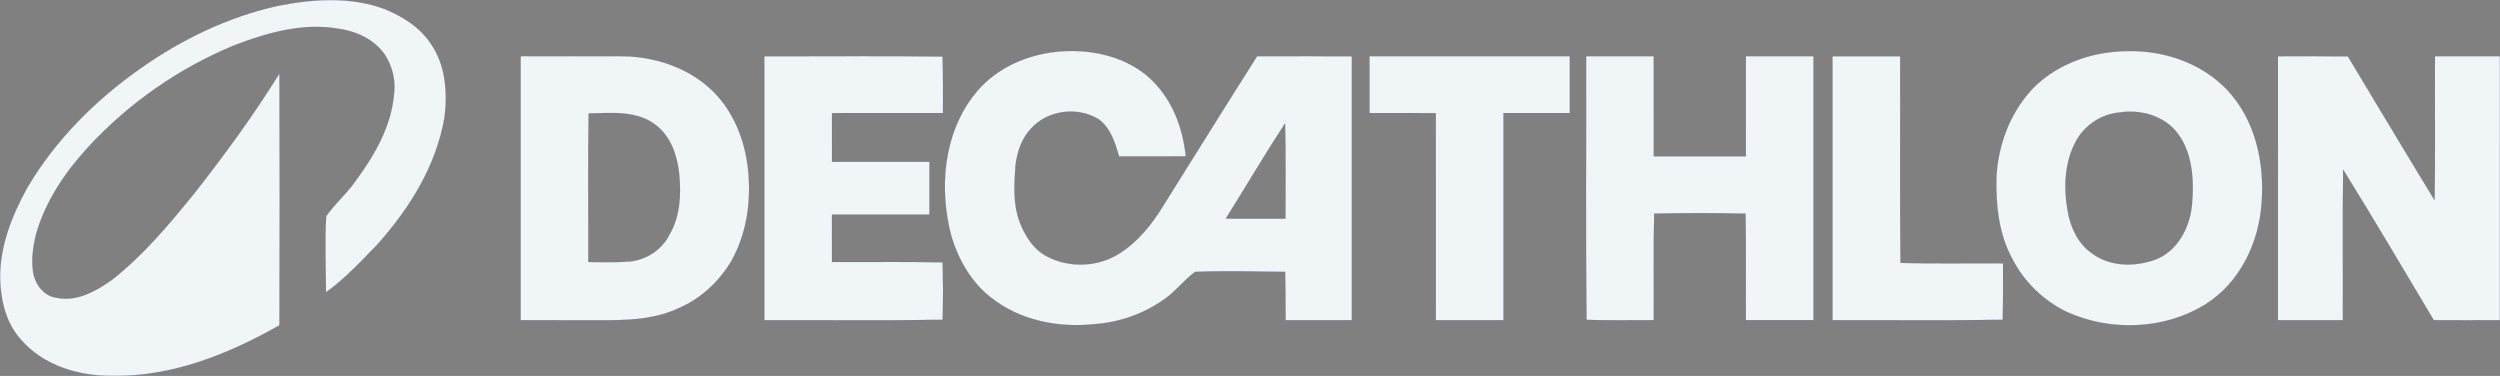 <?xml version="1.0" encoding="UTF-8"?> <svg xmlns="http://www.w3.org/2000/svg" id="Calque_2" viewBox="0 0 1846.59 277.7"><rect x="0" y="0" width="1846.59" height="277.7" fill="#808080" stroke="none"/><defs><style> .cls-1 { fill: #f0f6f7; stroke: #3642b8; stroke-width: .09px; } </style></defs><g id="Calque_1-2" data-name="Calque_1"><path class="cls-1" d="M205.39,4.3c26.17-5.17,54.19-7.06,79.56,2.71,12.36,5.25,24.46,12.6,32.24,23.85,11.76,15.69,13.55,36.66,11.2,55.53-5.96,35.79-25.86,67.6-49.72,94.27-12.01,12.37-23.82,25.18-37.9,35.26-.07-18.72-.96-37.49.15-56.18,6.29-9.15,14.92-16.41,21.3-25.51,14.03-18.95,26.65-40.38,28.78-64.38,1.44-10.14-1.12-20.64-6.57-29.25-7.93-11.67-21.7-17.78-35.34-19.53-25.84-4.22-51.72,3.06-75.68,12.27-41.12,16.84-78.39,42.88-108.5,75.54-17.02,18.55-31.6,40.14-38.42,64.6-2.18,9.42-3.65,19.3-1.76,28.91,1.75,8.47,8.28,16.57,17.25,17.58,15.01,3.06,28.98-5.02,40.74-13.29,23.11-18.1,42.06-40.8,60.49-63.47,22.5-28.58,43.99-58.01,63.2-88.92.22,61.99.22,123.97,0,185.96-37.71,21.4-79.82,38.32-123.88,37.37-24.35.17-50.25-7.53-66.71-26.37C4.56,239.18.56,222.26.06,206.2c-.41-23.85,8.61-46.71,19.93-67.29,20.72-35.28,50.28-64.85,83.63-88.28,30.62-21.59,65.06-38.28,101.77-46.33Z"></path><path class="cls-1" d="M719.79,69.76c19.85-25.5,54.54-35.36,85.72-31.2,16.69,2.25,33.13,8.76,45.32,20.66,15.14,14.69,22.99,35.54,25.03,56.24-16.43.1-32.85.11-49.26.04-3-10.18-6.26-21.15-15.4-27.61-15.57-9.42-37.88-6.5-49.93,7.37-6.76,7.24-9.92,17.05-11.17,26.7-.97,13.94-1.98,28.58,3.03,41.93,3.96,10.29,10.24,20.54,20.42,25.64,16.39,8.57,37.24,7.74,52.94-2.06,14-8.77,24.61-21.97,33.03-35.99,23.02-36.65,45.83-73.43,69.03-109.96,23.32-.01,46.64-.03,69.97.03.03,64.98.03,129.96,0,194.95-16.32.04-32.62.06-48.93,0-.05-11.9-.03-23.79-.38-35.67-22.16-.27-44.36-.93-66.5-.01-8.54,6.31-14.93,15.14-23.87,21.01-14.79,10.25-32.4,16.33-50.34,17.58-26.6,2.94-55.02-2.64-76.34-19.48-14.42-11.08-23.9-27.51-29.23-44.68-9.54-35.21-6.4-76.14,16.86-105.5M905.42,161.48c14.7.09,29.39.06,44.1.02-.06-23.47.33-46.95-.32-70.41-15.09,23.14-29.15,46.95-43.78,70.39Z"></path><path class="cls-1" d="M1565.95,37.95c28.85-2.01,59.3,7.32,79.4,28.76,20.55,21.98,27.42,53.47,25.19,82.8-1.77,29.48-16.05,59.44-41.67,75.35-30.2,18.78-70.06,20.13-102.23,5.55-17.04-8.24-31.46-22.01-40.09-38.88-10.21-18.48-12.49-40.25-11.91-61.02,1.38-25.24,11.35-50.45,29.82-68.07,16.72-15.26,39.04-23.35,61.49-24.49M1565.98,83.03c-13.4,1.06-25.71,9-32.29,20.66-8.95,15.95-9.57,35.32-6.28,52.95,2.11,11.95,7.91,23.83,18.2,30.79,13.65,9.94,32.39,9.84,47.64,3.84,15.78-6.71,24.33-23.76,25.83-40.15,1.64-18.89.43-40.43-12.82-55.35-10.11-10.9-25.89-14.86-40.28-12.74Z"></path><path class="cls-1" d="M384.56,41.54c25,.03,49.99-.16,75,0,28.36.15,57.76,11.67,74.96,34.96,11.6,15.79,17.37,35.17,18.52,54.59,1.31,20.79-2.23,42.25-12.26,60.67-8.94,15.57-22.66,28.64-39.26,35.74-15.82,7.6-33.69,8.91-50.97,9.04-22,.08-44-.06-65.99-.04-.03-64.98-.04-129.97,0-194.96M434.77,83.8c-.56,36.57-.09,73.15-.21,109.73,10.28.03,20.58.42,30.86-.4,12.09-1.29,23.53-8.71,28.99-19.68,7.96-13.41,8.8-29.77,7.26-44.91-1.35-13.42-6.07-27.5-17.09-36.05-13.97-11.07-33.19-9.05-49.81-8.69Z"></path><path class="cls-1" d="M564.56,41.54c43.89.12,87.78-.36,131.66.25.43,13.9.36,27.81.31,41.71-27.33.08-54.66-.04-81.99.04-.02,11.99-.02,23.97.01,35.97,23.99.05,47.99-.03,71.99.02,0,12.99.03,25.99-.01,38.98-24,.05-48-.03-72,.02-.01,11.66,0,23.31.01,34.97,27.23.2,54.46-.32,81.69.29.45,14.13.44,28.27.04,42.41-43.9.72-87.81.15-131.71.3-.03-64.99-.04-129.97,0-194.96Z"></path><path class="cls-1" d="M1011.55,41.53c49.33-.02,98.65-.02,147.98,0,.02,13.99.03,27.98,0,41.98-16.34.03-32.66-.01-48.98.02-.06,51,.03,101.99-.02,152.98-16.67.03-33.32.04-49.97,0-.07-50.99.02-101.98-.03-152.97-16.34-.03-32.66.01-48.98-.02-.04-14-.04-27.99,0-41.98Z"></path><path class="cls-1" d="M1171.55,41.53c16.65-.04,33.3-.04,49.96,0,.08,24.65-.03,49.31.05,73.96,22.65.05,45.3.04,67.97,0,.06-24.65-.05-49.31.03-73.97,16.64-.04,33.3-.04,49.96,0,.03,64.99.03,129.97,0,194.96-16.66.05-33.31.05-49.95,0-.22-26.22.3-52.44-.26-78.65-22.48-.56-44.97-.51-67.44-.05-.71,26.22-.15,52.46-.35,78.7-16.56,0-33.11.26-49.66-.21-.74-64.92-.13-129.84-.31-194.76Z"></path><path class="cls-1" d="M1353.56,41.54c16.64-.05,33.3-.05,49.96,0,.22,50.88-.33,101.77.26,152.66,25.24.68,50.5.15,75.76.34.03,13.89.1,27.77-.27,41.66-41.9.72-83.81.16-125.71.3-.04-64.99-.04-129.97,0-194.96Z"></path><path class="cls-1" d="M1682.56,41.55c17.21-.07,34.43-.13,51.65.11,21.33,35.41,42.5,70.93,64.06,106.21.61-35.44.08-70.89.29-106.34,15.97-.03,31.97-.04,47.97,0,.01,64.99.03,129.98-.01,194.97-16.3.04-32.58.08-48.85-.02-22.19-37.16-44.16-74.45-66.95-111.23-.43,37.08-.04,74.17-.2,111.26-16,.03-31.99.04-47.97,0-.02-64.99-.03-129.97.01-194.96Z"></path></g></svg> 